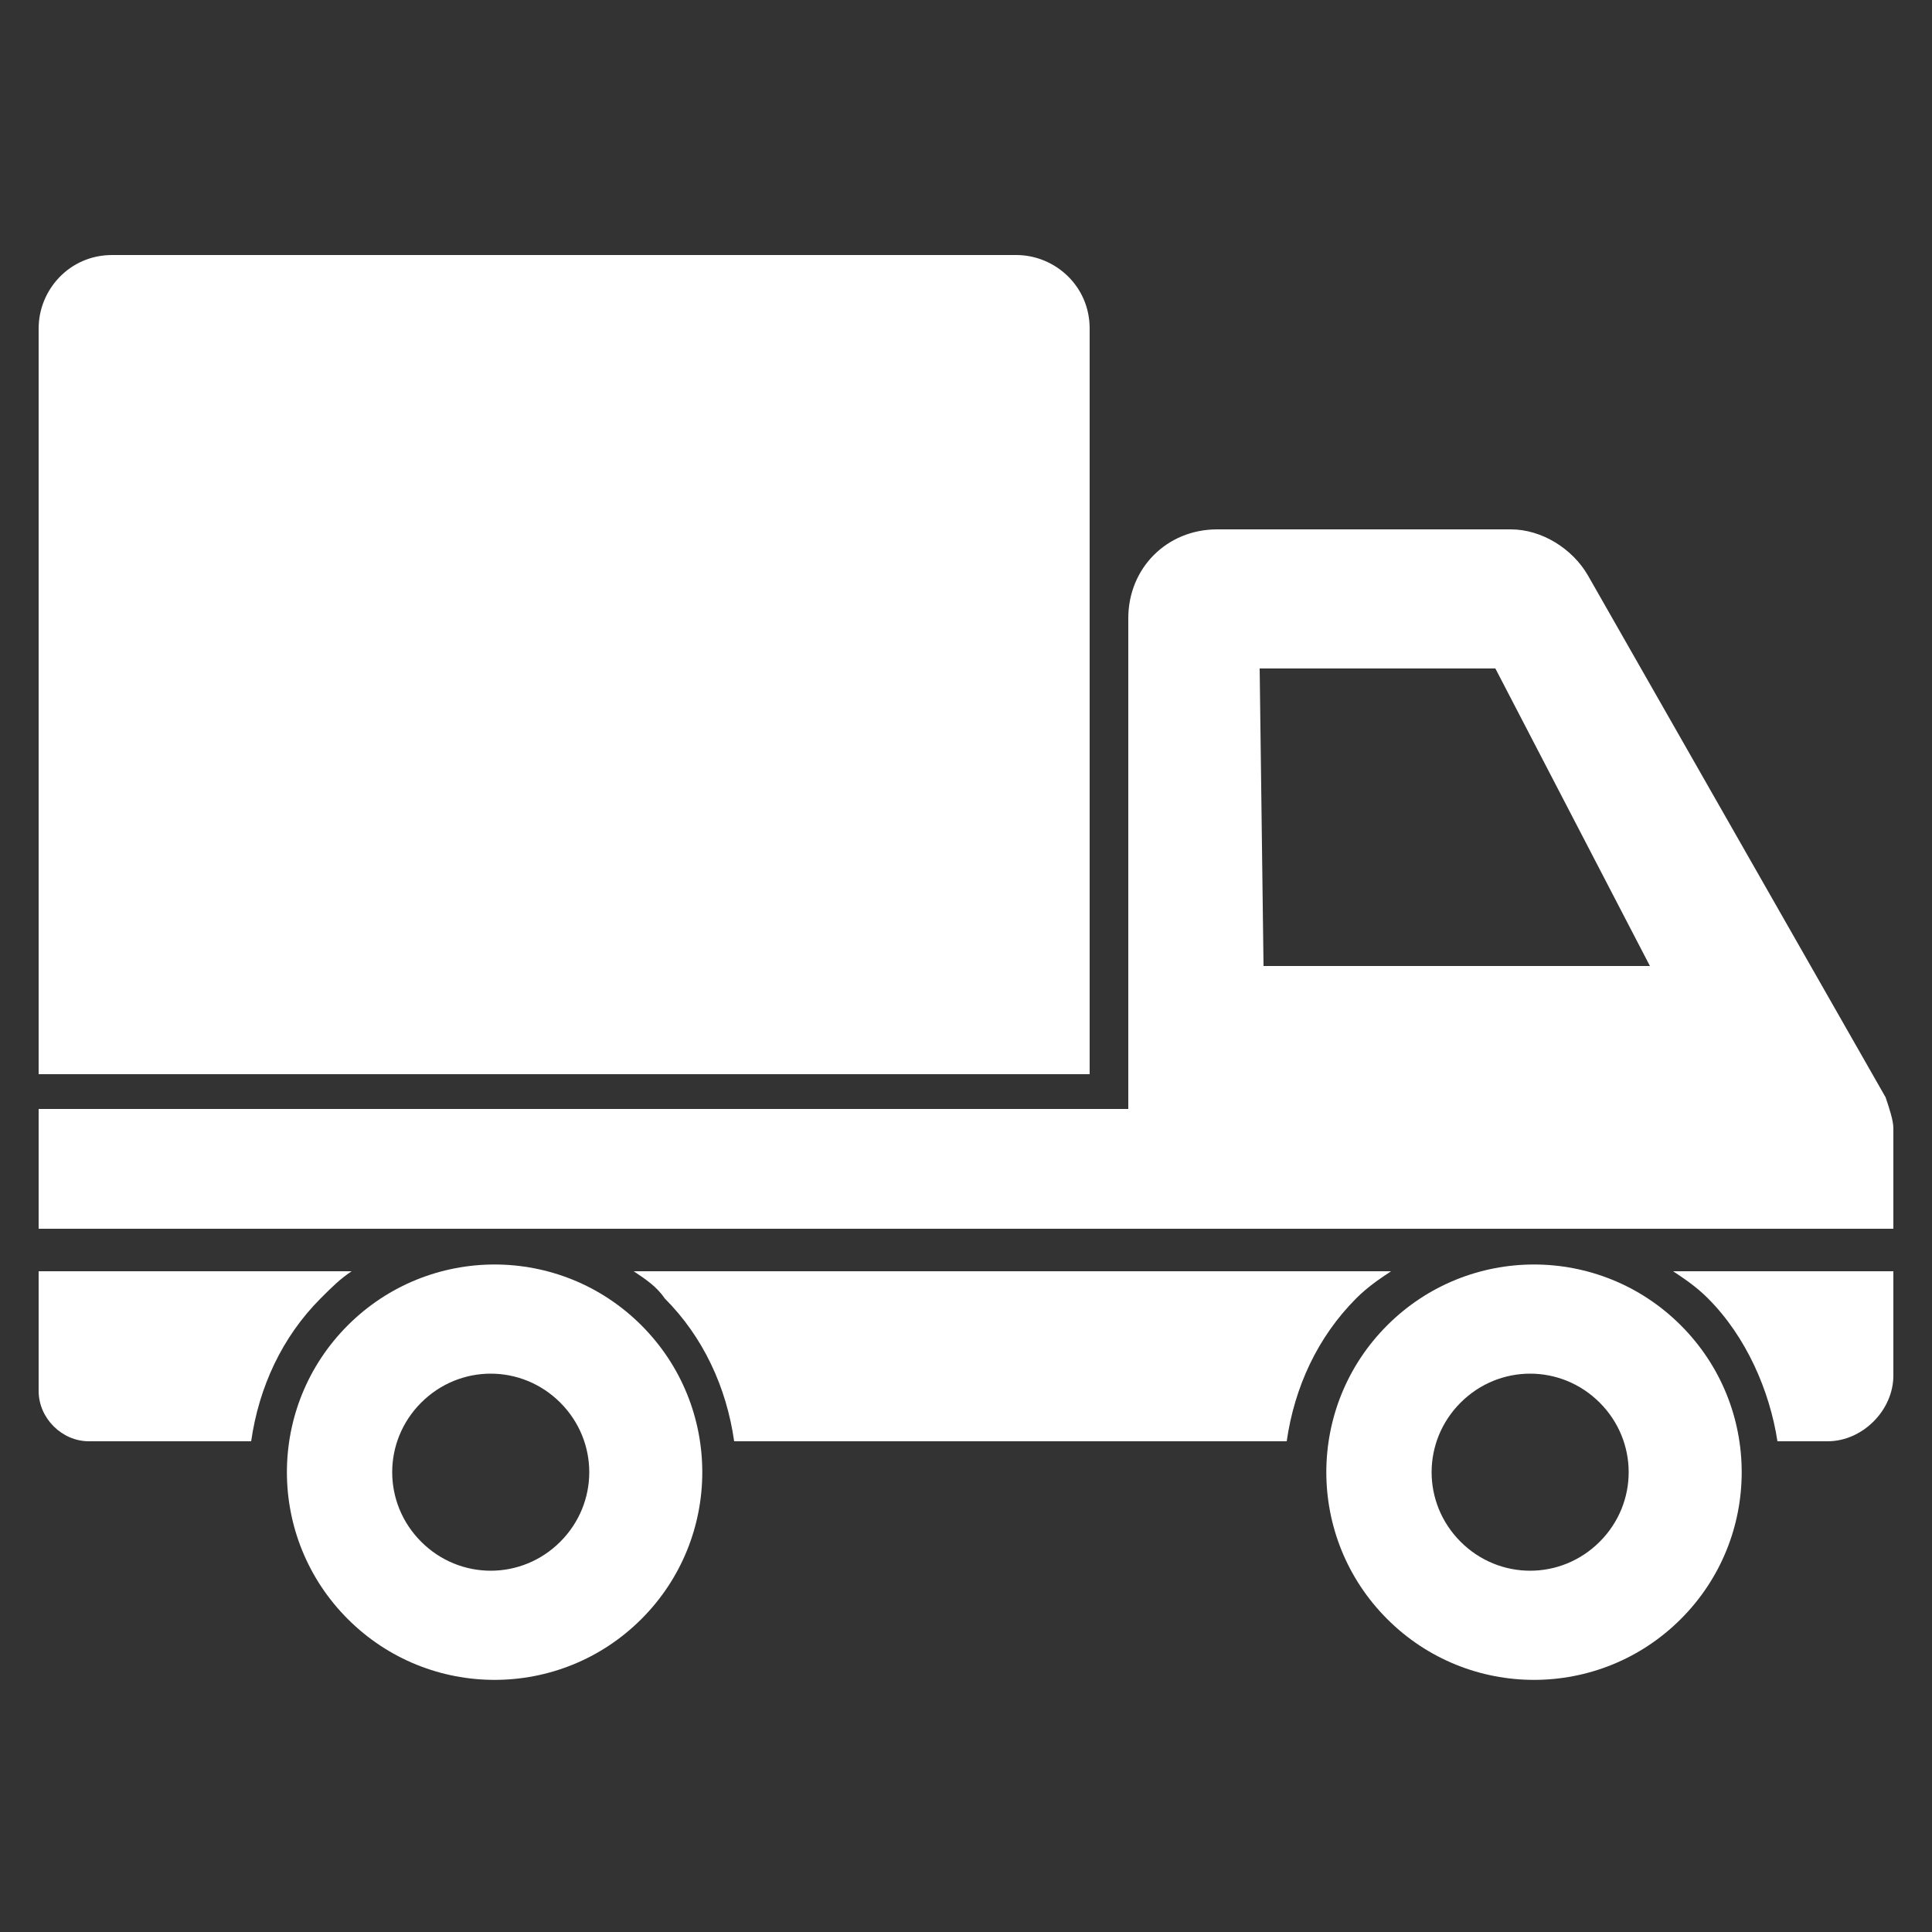 <svg width="82" height="82" viewBox="0 0 82 82" fill="none" xmlns="http://www.w3.org/2000/svg">
<rect x="0" y="0" width="82" height="82" fill="#333333" stroke="none"/>
<path d="M47.888 47.232V26.24C47.888 24.108 49.528 22.468 51.66 22.468H64.124C65.436 22.468 66.748 23.288 67.404 24.436L80.032 46.576C80.196 47.068 80.36 47.56 80.36 47.888V52.152H1.64V47.068H47.888V47.232ZM53.628 41H70.028L63.468 28.372H53.464L53.628 41Z" fill="white"/>
<path d="M80.36 53.956H71.012C71.504 54.284 71.996 54.612 72.488 55.104C74.128 56.744 75.112 59.04 75.44 61.172H77.572C79.048 61.172 80.36 59.86 80.36 58.384V53.956Z" fill="white"/>
<path d="M59.04 53.956H26.896C27.388 54.284 27.88 54.612 28.208 55.104C29.848 56.744 30.832 58.876 31.16 61.172H54.612C54.94 58.876 55.924 56.744 57.564 55.104C58.056 54.612 58.548 54.284 59.04 53.956Z" fill="white"/>
<path d="M1.64 53.956V59.04C1.64 60.188 2.624 61.172 3.772 61.172H10.66C10.988 58.876 11.972 56.744 13.612 55.104C14.104 54.612 14.432 54.284 14.924 53.956H1.64Z" fill="white"/>
<path d="M14.76 56.252C18.204 52.808 23.78 52.808 27.224 56.252C30.668 59.696 30.668 65.272 27.224 68.716C23.78 72.16 18.204 72.16 14.76 68.716C11.316 65.272 11.316 59.696 14.76 56.252ZM17.876 65.436C19.516 67.076 22.14 67.076 23.78 65.436C25.42 63.796 25.42 61.172 23.78 59.532C22.14 57.892 19.516 57.892 17.876 59.532C16.236 61.172 16.236 63.796 17.876 65.436Z" fill="white"/>
<path d="M58.876 56.252C62.32 52.808 67.896 52.808 71.34 56.252C74.784 59.696 74.784 65.272 71.34 68.716C67.896 72.16 62.32 72.16 58.876 68.716C55.432 65.272 55.432 59.696 58.876 56.252ZM61.992 65.436C63.632 67.076 66.256 67.076 67.896 65.436C69.536 63.796 69.536 61.172 67.896 59.532C66.256 57.892 63.632 57.892 61.992 59.532C60.352 61.172 60.352 63.796 61.992 65.436Z" fill="white"/>
<path d="M46.248 13.94C46.248 12.136 44.772 10.824 43.132 10.824H4.756C2.952 10.824 1.64 12.3 1.64 13.94V45.592H46.248" fill="white"/>
</svg>

